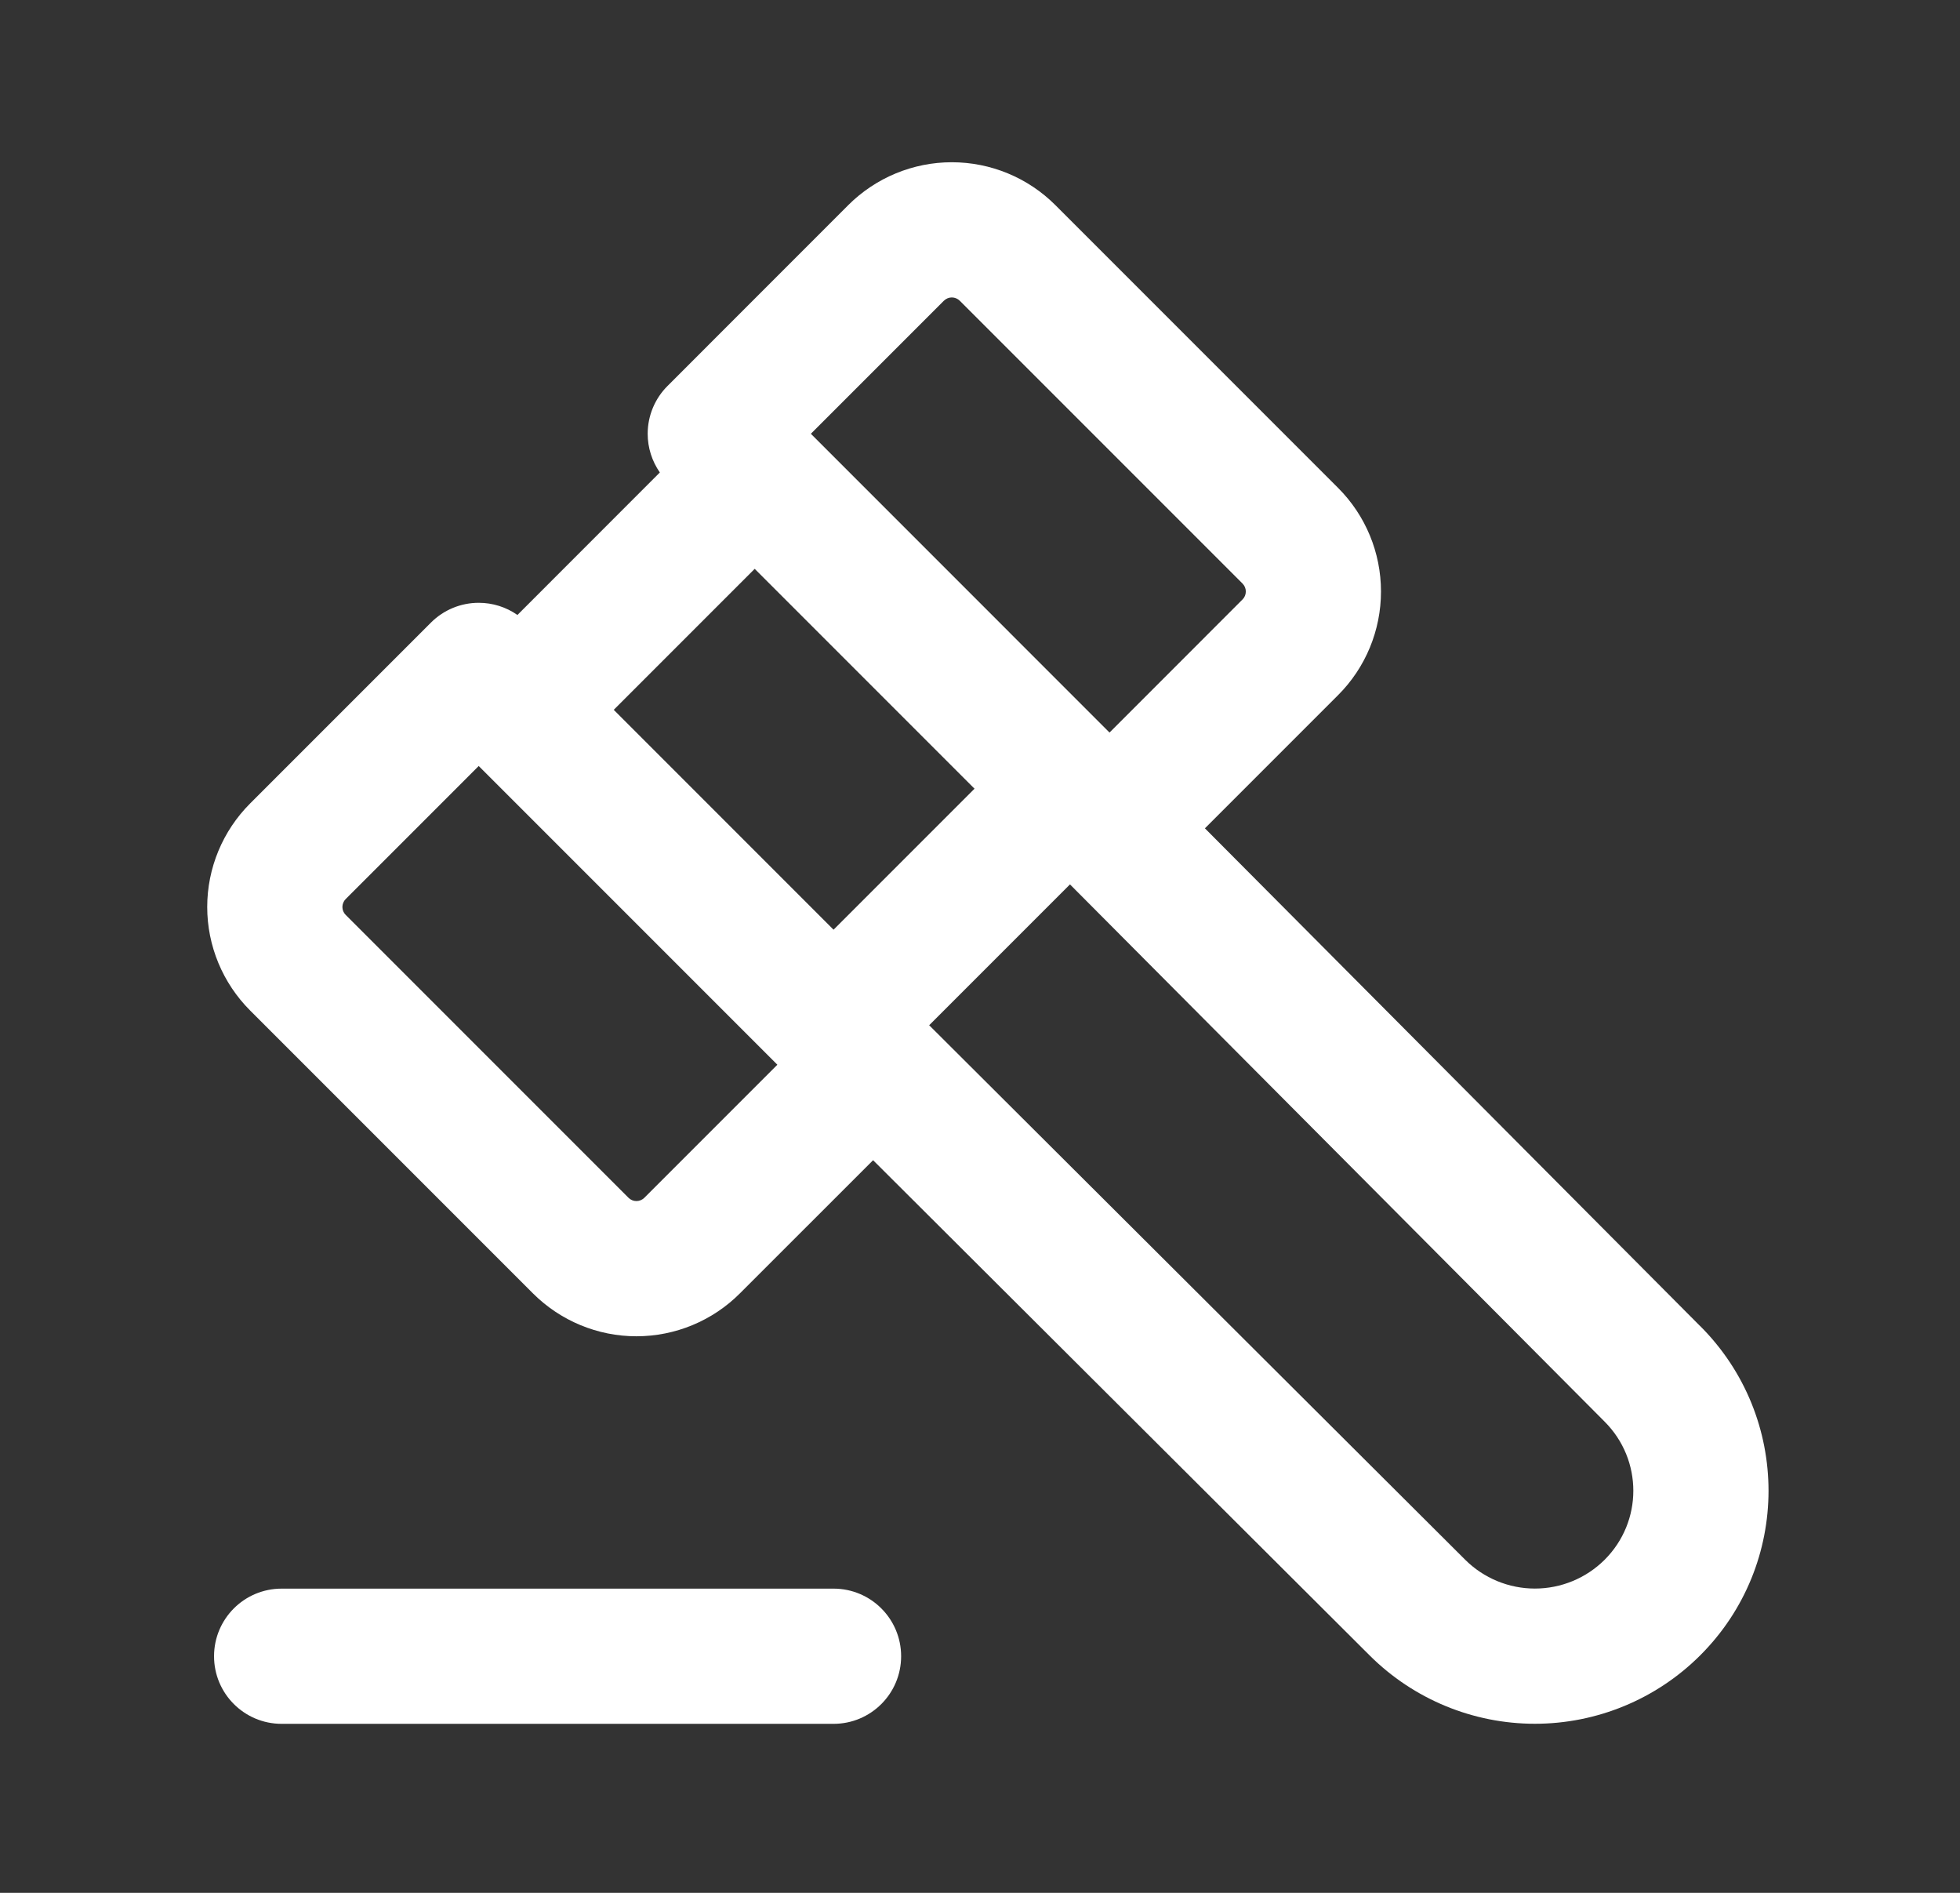 <svg width="29" height="28" viewBox="0 0 29 28" fill="none" xmlns="http://www.w3.org/2000/svg">
<rect x="0" y="0" width="29" height="28" fill="#333333" stroke="none"/>
<path fill-rule="evenodd" clip-rule="evenodd" d="M15.128 10.958C15.519 10.568 16.152 10.57 16.542 10.961L25.152 19.613C25.153 19.613 25.154 19.614 25.154 19.614C26.505 20.962 26.505 23.145 25.152 24.491C24.503 25.137 23.625 25.499 22.71 25.499C21.796 25.499 20.918 25.137 20.269 24.492L11.627 15.875C11.236 15.485 11.235 14.852 11.625 14.461C12.015 14.07 12.648 14.069 13.039 14.459L21.68 23.074C21.68 23.073 21.68 23.074 21.68 23.074C21.954 23.346 22.324 23.499 22.71 23.499C23.097 23.499 23.467 23.346 23.741 23.074C24.308 22.509 24.309 21.596 23.741 21.029L23.738 21.026L15.124 12.372C14.735 11.981 14.736 11.348 15.128 10.958Z" fill="white"/>
<path fill-rule="evenodd" clip-rule="evenodd" d="M6.959 9.793C7.35 9.402 7.983 9.402 8.374 9.793L13.04 14.46C13.431 14.85 13.431 15.483 13.04 15.874C12.65 16.264 12.017 16.264 11.626 15.874L6.959 11.207C6.569 10.817 6.569 10.183 6.959 9.793Z" fill="white"/>
<path fill-rule="evenodd" clip-rule="evenodd" d="M10.459 6.293C10.85 5.902 11.483 5.902 11.874 6.293L16.54 10.96C16.931 11.35 16.931 11.983 16.54 12.374C16.15 12.764 15.517 12.764 15.126 12.374L10.459 7.707C10.069 7.317 10.069 6.683 10.459 6.293Z" fill="white"/>
<path fill-rule="evenodd" clip-rule="evenodd" d="M3.167 24.5C3.167 23.948 3.614 23.5 4.167 23.5H12.333C12.886 23.5 13.333 23.948 13.333 24.5C13.333 25.052 12.886 25.5 12.333 25.5H4.167C3.614 25.5 3.167 25.052 3.167 24.5Z" fill="white"/>
<path fill-rule="evenodd" clip-rule="evenodd" d="M13.965 4.449C13.965 4.449 13.965 4.449 13.965 4.449L11.987 6.427C12.26 6.817 12.222 7.359 11.874 7.707L8.374 11.207C8.025 11.555 7.484 11.593 7.094 11.32L5.115 13.299C5.115 13.299 5.115 13.299 5.115 13.299C5.084 13.33 5.066 13.373 5.066 13.417C5.066 13.461 5.084 13.503 5.115 13.534C5.115 13.534 5.115 13.534 5.115 13.534L9.299 17.718C9.299 17.718 9.299 17.718 9.299 17.718C9.33 17.749 9.372 17.767 9.416 17.767C9.461 17.767 9.503 17.749 9.534 17.718C9.534 17.718 9.534 17.718 9.534 17.718L11.513 15.739C11.24 15.349 11.278 14.808 11.626 14.46L15.126 10.96C15.474 10.611 16.016 10.574 16.406 10.847L18.384 8.868C18.384 8.868 18.384 8.868 18.384 8.868C18.416 8.837 18.433 8.794 18.433 8.75C18.433 8.706 18.416 8.664 18.384 8.632C18.384 8.632 18.385 8.632 18.384 8.632L14.201 4.449C14.201 4.449 14.201 4.449 14.201 4.449C14.17 4.418 14.127 4.4 14.083 4.4C14.039 4.4 13.997 4.418 13.965 4.449ZM15.844 13.07C16.011 13.186 16.21 13.25 16.416 13.25C16.682 13.25 16.936 13.145 17.124 12.957L19.799 10.282C20.205 9.876 20.433 9.325 20.433 8.75C20.433 8.175 20.205 7.624 19.799 7.218L15.615 3.034C15.209 2.628 14.658 2.4 14.083 2.4C13.509 2.4 12.958 2.628 12.551 3.034L9.876 5.71C9.689 5.897 9.583 6.151 9.583 6.417C9.583 6.623 9.647 6.822 9.763 6.989L7.656 9.097C7.489 8.98 7.289 8.917 7.083 8.917C6.818 8.917 6.564 9.022 6.376 9.21L3.701 11.885C3.295 12.291 3.066 12.842 3.066 13.417C3.066 13.991 3.295 14.542 3.701 14.948L7.885 19.132C8.291 19.538 8.842 19.767 9.416 19.767C9.991 19.767 10.542 19.539 10.948 19.132L13.624 16.457C13.811 16.27 13.916 16.015 13.916 15.75C13.916 15.544 13.853 15.344 13.736 15.178L15.844 13.07Z" fill="white"/>
</svg>
